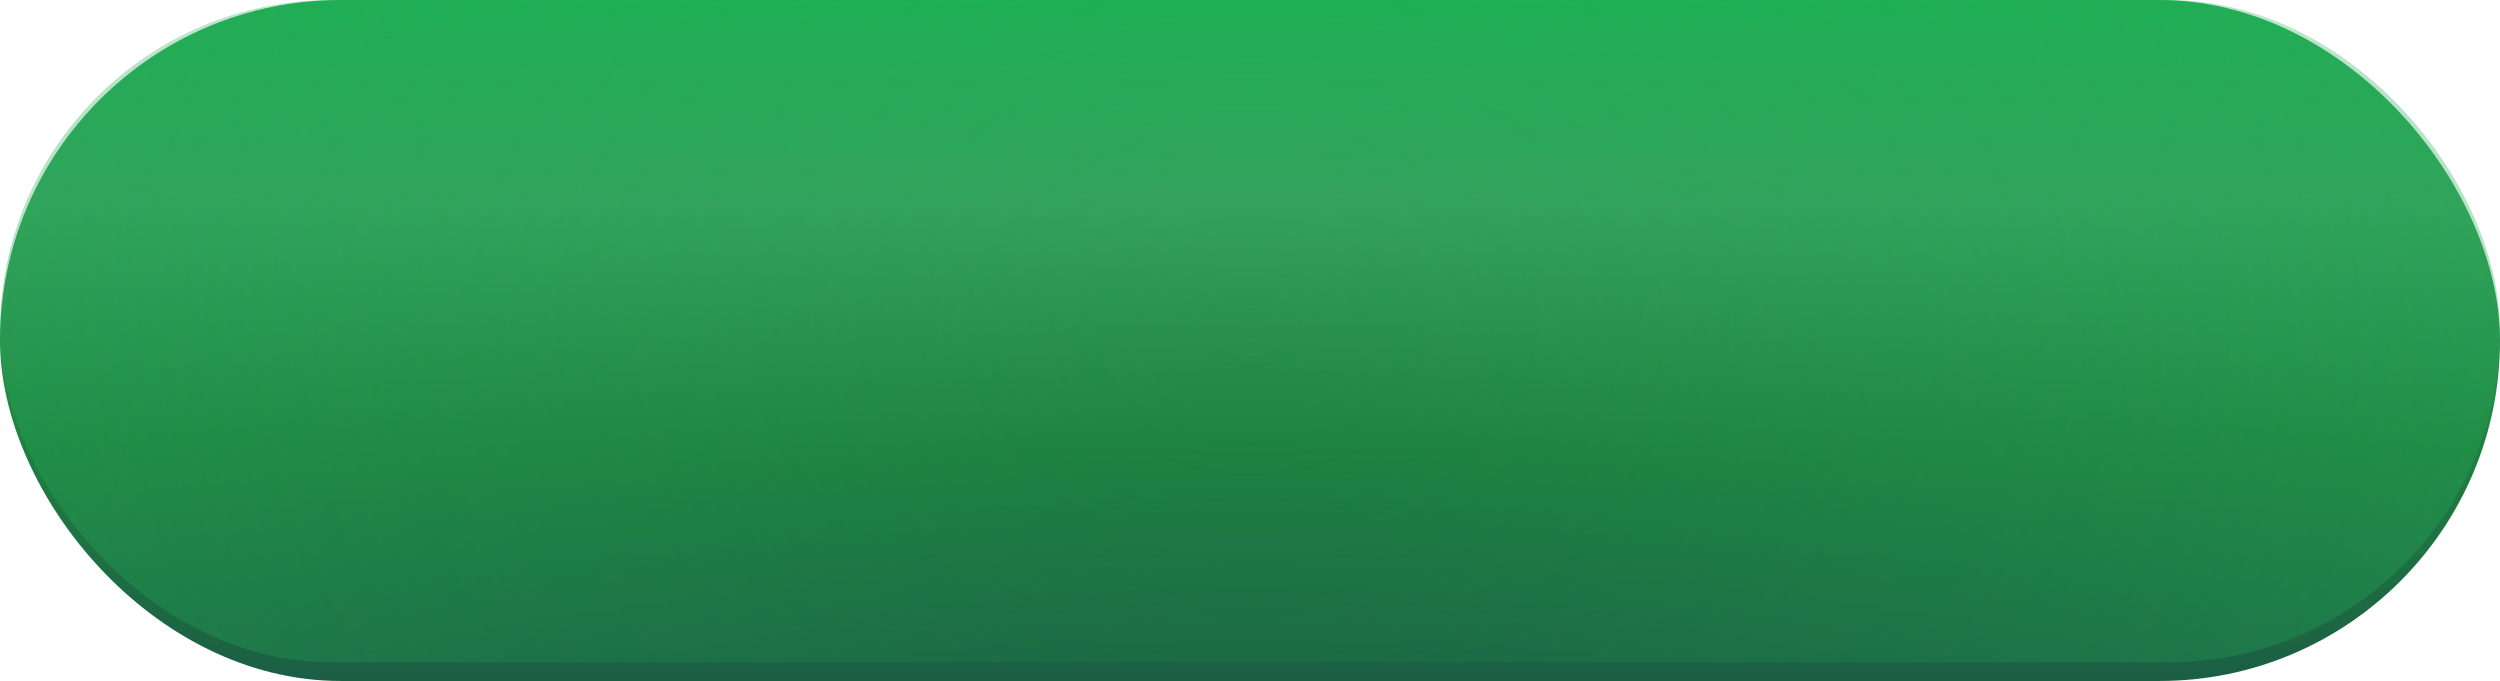 <?xml version="1.0" encoding="UTF-8"?> <svg xmlns="http://www.w3.org/2000/svg" xmlns:xlink="http://www.w3.org/1999/xlink" width="268" height="73" viewBox="0 0 268 73"> <defs> <linearGradient id="linear-gradient" x1="0.5" x2="0.5" y2="1" gradientUnits="objectBoundingBox"> <stop offset="0" stop-color="#1eaf54"></stop> <stop offset="0.301" stop-color="#35a15d"></stop> <stop offset="0.657" stop-color="#1e8040"></stop> <stop offset="1" stop-color="#1b5e44"></stop> </linearGradient> <radialGradient id="radial-gradient" cx="0.5" cy="0.5" r="1.306" gradientTransform="translate(0 -0.856) scale(1 2.711)" gradientUnits="objectBoundingBox"> <stop offset="0" stop-color="#1eaf54" stop-opacity="0"></stop> <stop offset="0.91" stop-color="#31a45b" stop-opacity="0.812"></stop> <stop offset="1" stop-color="#35a15d"></stop> </radialGradient> </defs> <g id="Group_334" data-name="Group 334" transform="translate(-380 -8843)"> <rect id="Rectangle_74" data-name="Rectangle 74" width="268" height="73" rx="36.5" transform="translate(380 8843)" fill="url(#linear-gradient)"></rect> <rect id="Rectangle_146" data-name="Rectangle 146" width="268" height="71" rx="35.5" transform="translate(380 8843)" fill="url(#radial-gradient)" style="mix-blend-mode: screen;isolation: isolate"></rect> </g> </svg> 